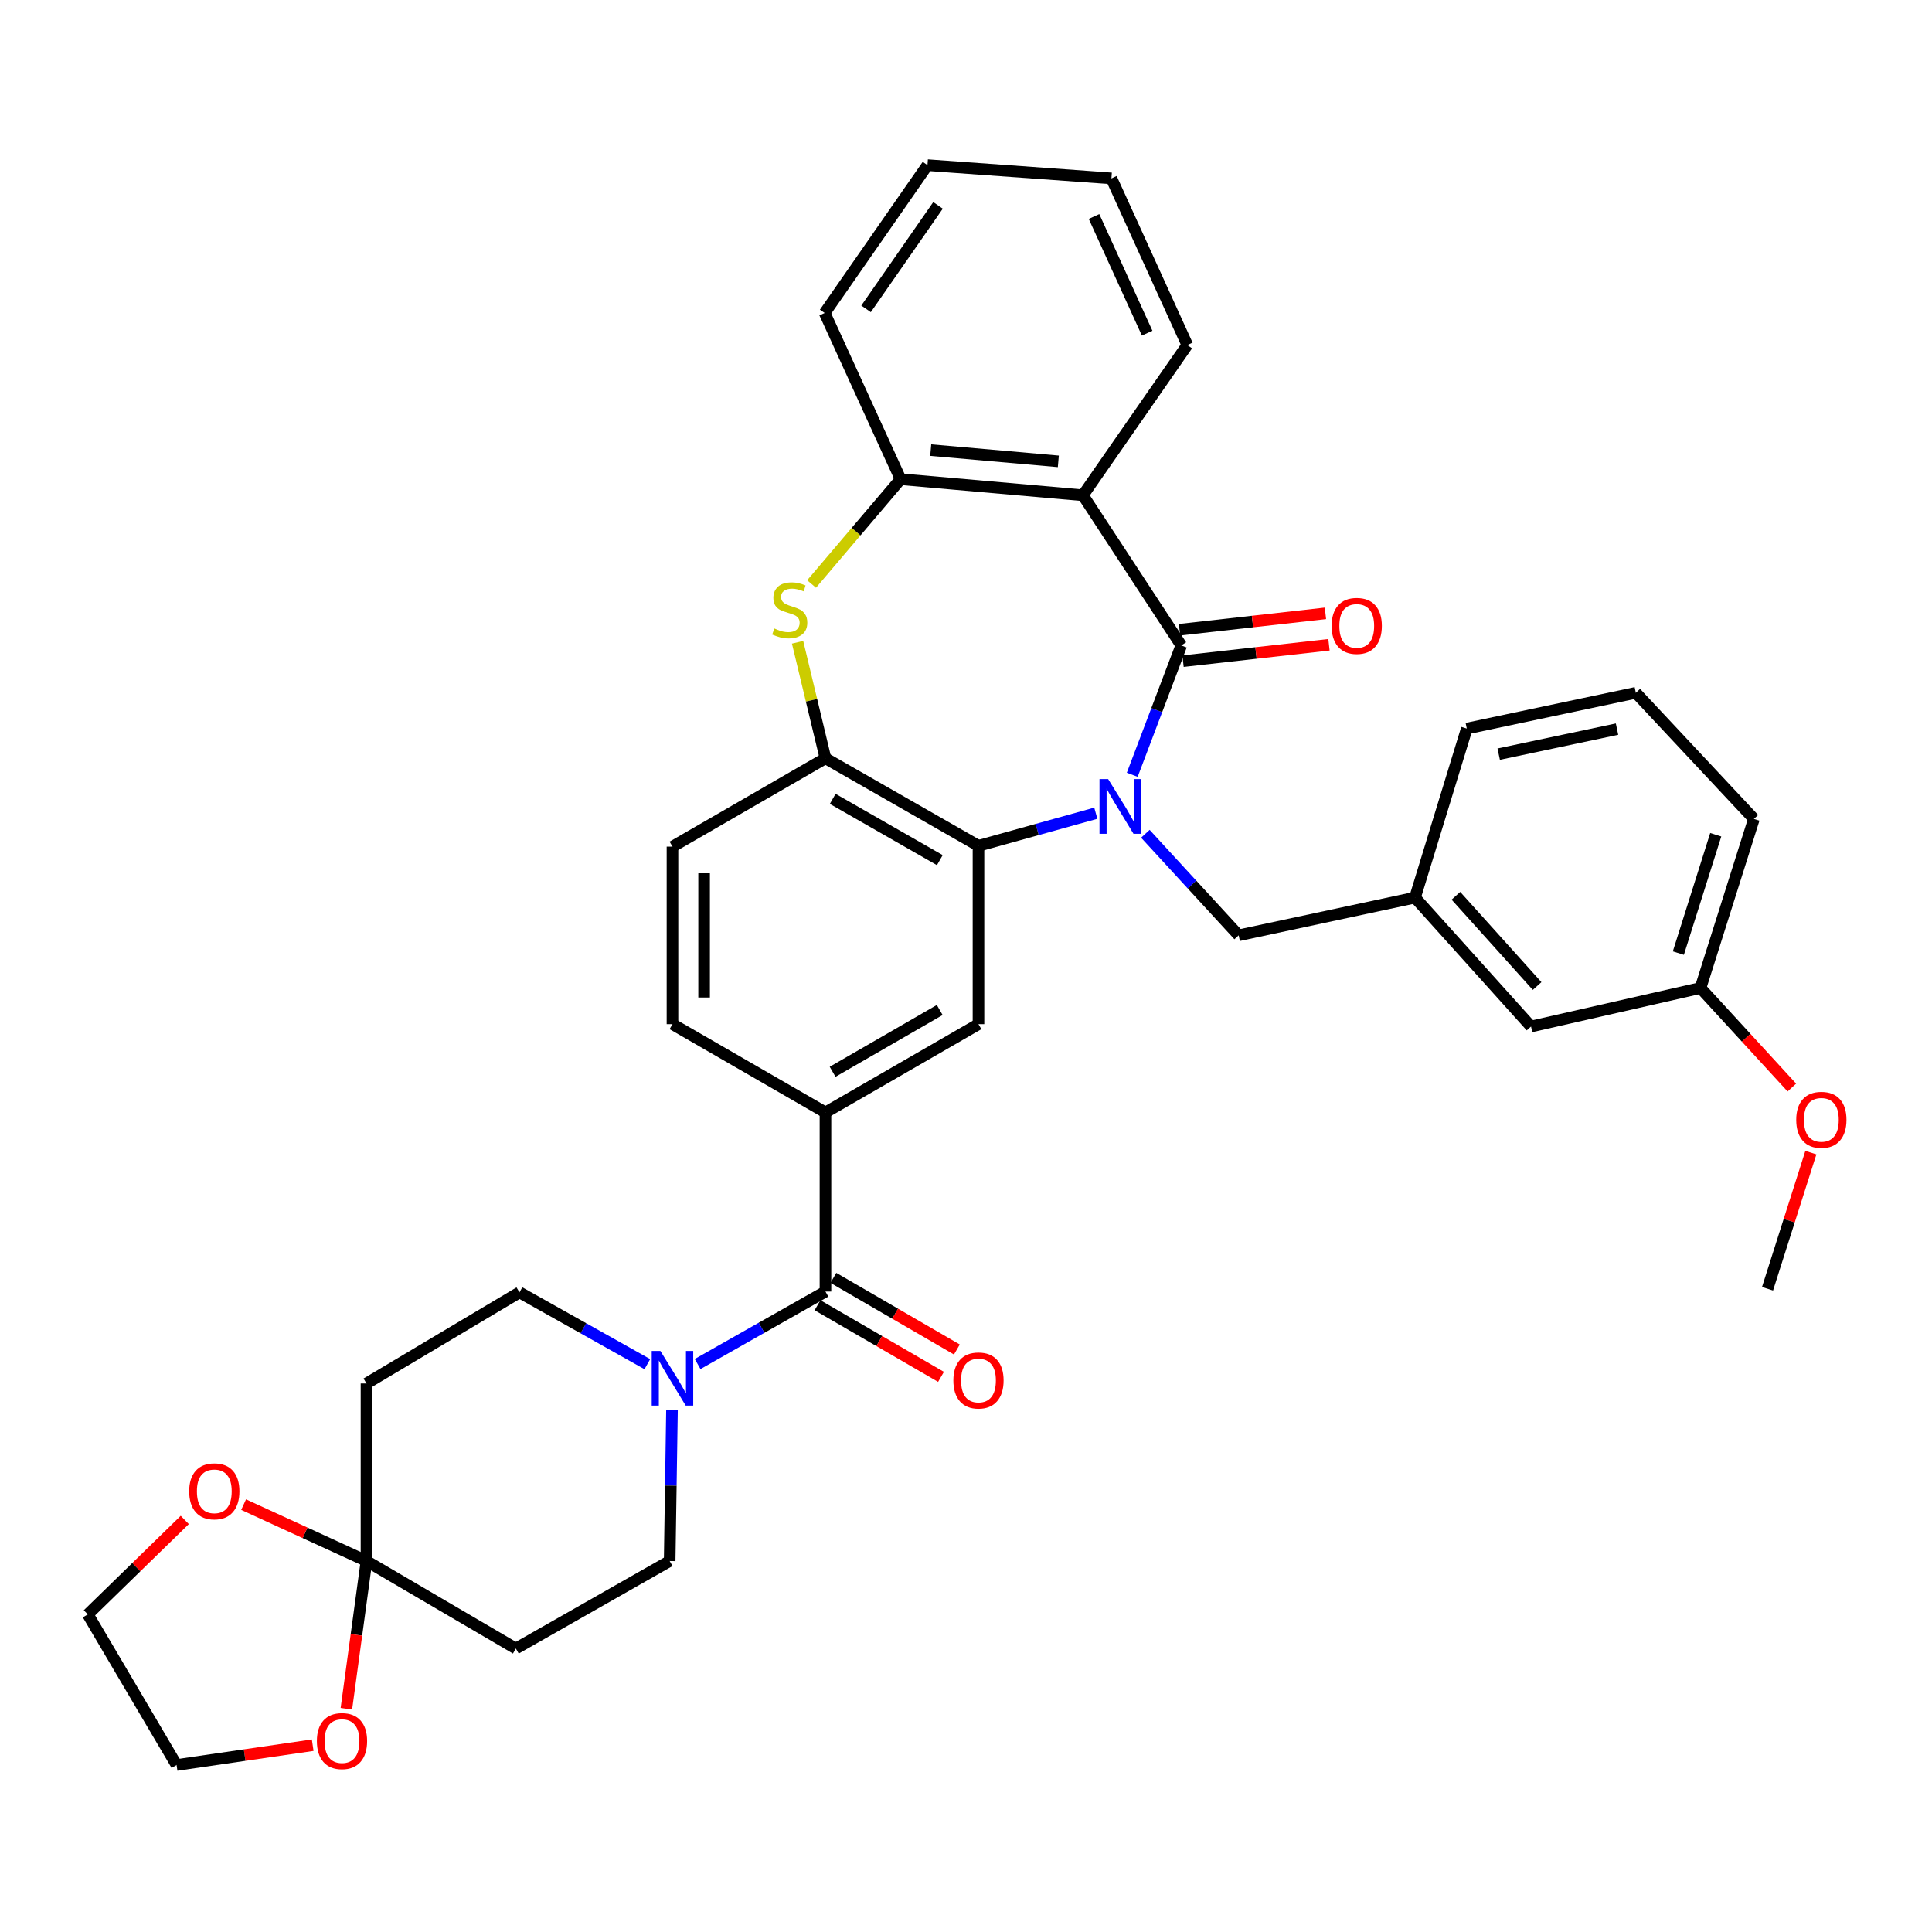 <?xml version='1.0' encoding='iso-8859-1'?>
<svg version='1.1' baseProfile='full'
              xmlns='http://www.w3.org/2000/svg'
                      xmlns:rdkit='http://www.rdkit.org/xml'
                      xmlns:xlink='http://www.w3.org/1999/xlink'
                  xml:space='preserve'
width='1000px' height='1000px' viewBox='0 0 1000 1000'>
<!-- END OF HEADER -->
<rect style='opacity:1.0;fill:#FFFFFF;stroke:none' width='1000' height='1000' x='0' y='0'> </rect>
<path class='bond-0' d='M 586.047,401.025 L 598.738,367.553' style='fill:none;fill-rule:evenodd;stroke:#0000FF;stroke-width:6px;stroke-linecap:butt;stroke-linejoin:miter;stroke-opacity:1' />
<path class='bond-0' d='M 598.738,367.553 L 611.428,334.08' style='fill:none;fill-rule:evenodd;stroke:#000000;stroke-width:6px;stroke-linecap:butt;stroke-linejoin:miter;stroke-opacity:1' />
<path class='bond-1' d='M 567.19,420.925 L 536.825,429.359' style='fill:none;fill-rule:evenodd;stroke:#0000FF;stroke-width:6px;stroke-linecap:butt;stroke-linejoin:miter;stroke-opacity:1' />
<path class='bond-1' d='M 536.825,429.359 L 506.46,437.793' style='fill:none;fill-rule:evenodd;stroke:#000000;stroke-width:6px;stroke-linecap:butt;stroke-linejoin:miter;stroke-opacity:1' />
<path class='bond-11' d='M 592.839,431.568 L 616.985,457.849' style='fill:none;fill-rule:evenodd;stroke:#0000FF;stroke-width:6px;stroke-linecap:butt;stroke-linejoin:miter;stroke-opacity:1' />
<path class='bond-11' d='M 616.985,457.849 L 641.131,484.129' style='fill:none;fill-rule:evenodd;stroke:#000000;stroke-width:6px;stroke-linecap:butt;stroke-linejoin:miter;stroke-opacity:1' />
<path class='bond-2' d='M 611.428,334.08 L 560.509,256.35' style='fill:none;fill-rule:evenodd;stroke:#000000;stroke-width:6px;stroke-linecap:butt;stroke-linejoin:miter;stroke-opacity:1' />
<path class='bond-14' d='M 612.341,342.214 L 650.107,337.975' style='fill:none;fill-rule:evenodd;stroke:#000000;stroke-width:6px;stroke-linecap:butt;stroke-linejoin:miter;stroke-opacity:1' />
<path class='bond-14' d='M 650.107,337.975 L 687.874,333.735' style='fill:none;fill-rule:evenodd;stroke:#FF0000;stroke-width:6px;stroke-linecap:butt;stroke-linejoin:miter;stroke-opacity:1' />
<path class='bond-14' d='M 610.515,325.946 L 648.281,321.707' style='fill:none;fill-rule:evenodd;stroke:#000000;stroke-width:6px;stroke-linecap:butt;stroke-linejoin:miter;stroke-opacity:1' />
<path class='bond-14' d='M 648.281,321.707 L 686.047,317.467' style='fill:none;fill-rule:evenodd;stroke:#FF0000;stroke-width:6px;stroke-linecap:butt;stroke-linejoin:miter;stroke-opacity:1' />
<path class='bond-5' d='M 506.46,437.793 L 427.257,392.485' style='fill:none;fill-rule:evenodd;stroke:#000000;stroke-width:6px;stroke-linecap:butt;stroke-linejoin:miter;stroke-opacity:1' />
<path class='bond-5' d='M 486.451,445.206 L 431.009,413.49' style='fill:none;fill-rule:evenodd;stroke:#000000;stroke-width:6px;stroke-linecap:butt;stroke-linejoin:miter;stroke-opacity:1' />
<path class='bond-10' d='M 506.46,437.793 L 506.46,530.093' style='fill:none;fill-rule:evenodd;stroke:#000000;stroke-width:6px;stroke-linecap:butt;stroke-linejoin:miter;stroke-opacity:1' />
<path class='bond-7' d='M 560.509,256.35 L 466.154,248.038' style='fill:none;fill-rule:evenodd;stroke:#000000;stroke-width:6px;stroke-linecap:butt;stroke-linejoin:miter;stroke-opacity:1' />
<path class='bond-7' d='M 547.792,238.797 L 481.744,232.978' style='fill:none;fill-rule:evenodd;stroke:#000000;stroke-width:6px;stroke-linecap:butt;stroke-linejoin:miter;stroke-opacity:1' />
<path class='bond-24' d='M 560.509,256.35 L 614.548,178.593' style='fill:none;fill-rule:evenodd;stroke:#000000;stroke-width:6px;stroke-linecap:butt;stroke-linejoin:miter;stroke-opacity:1' />
<path class='bond-3' d='M 412.827,332.431 L 420.042,362.458' style='fill:none;fill-rule:evenodd;stroke:#CCCC00;stroke-width:6px;stroke-linecap:butt;stroke-linejoin:miter;stroke-opacity:1' />
<path class='bond-3' d='M 420.042,362.458 L 427.257,392.485' style='fill:none;fill-rule:evenodd;stroke:#000000;stroke-width:6px;stroke-linecap:butt;stroke-linejoin:miter;stroke-opacity:1' />
<path class='bond-36' d='M 420.072,302.278 L 443.113,275.158' style='fill:none;fill-rule:evenodd;stroke:#CCCC00;stroke-width:6px;stroke-linecap:butt;stroke-linejoin:miter;stroke-opacity:1' />
<path class='bond-36' d='M 443.113,275.158 L 466.154,248.038' style='fill:none;fill-rule:evenodd;stroke:#000000;stroke-width:6px;stroke-linecap:butt;stroke-linejoin:miter;stroke-opacity:1' />
<path class='bond-4' d='M 427.257,668.51 L 427.257,575.792' style='fill:none;fill-rule:evenodd;stroke:#000000;stroke-width:6px;stroke-linecap:butt;stroke-linejoin:miter;stroke-opacity:1' />
<path class='bond-6' d='M 427.257,668.51 L 394.172,687.266' style='fill:none;fill-rule:evenodd;stroke:#000000;stroke-width:6px;stroke-linecap:butt;stroke-linejoin:miter;stroke-opacity:1' />
<path class='bond-6' d='M 394.172,687.266 L 361.087,706.021' style='fill:none;fill-rule:evenodd;stroke:#0000FF;stroke-width:6px;stroke-linecap:butt;stroke-linejoin:miter;stroke-opacity:1' />
<path class='bond-19' d='M 423.15,675.59 L 455.107,694.128' style='fill:none;fill-rule:evenodd;stroke:#000000;stroke-width:6px;stroke-linecap:butt;stroke-linejoin:miter;stroke-opacity:1' />
<path class='bond-19' d='M 455.107,694.128 L 487.064,712.666' style='fill:none;fill-rule:evenodd;stroke:#FF0000;stroke-width:6px;stroke-linecap:butt;stroke-linejoin:miter;stroke-opacity:1' />
<path class='bond-19' d='M 431.364,661.43 L 463.321,679.968' style='fill:none;fill-rule:evenodd;stroke:#000000;stroke-width:6px;stroke-linecap:butt;stroke-linejoin:miter;stroke-opacity:1' />
<path class='bond-19' d='M 463.321,679.968 L 495.278,698.506' style='fill:none;fill-rule:evenodd;stroke:#FF0000;stroke-width:6px;stroke-linecap:butt;stroke-linejoin:miter;stroke-opacity:1' />
<path class='bond-20' d='M 427.257,392.485 L 348.072,438.221' style='fill:none;fill-rule:evenodd;stroke:#000000;stroke-width:6px;stroke-linecap:butt;stroke-linejoin:miter;stroke-opacity:1' />
<path class='bond-15' d='M 347.817,729.925 L 347.217,768.953' style='fill:none;fill-rule:evenodd;stroke:#0000FF;stroke-width:6px;stroke-linecap:butt;stroke-linejoin:miter;stroke-opacity:1' />
<path class='bond-15' d='M 347.217,768.953 L 346.617,807.982' style='fill:none;fill-rule:evenodd;stroke:#000000;stroke-width:6px;stroke-linecap:butt;stroke-linejoin:miter;stroke-opacity:1' />
<path class='bond-16' d='M 335.061,706.094 L 301.969,687.511' style='fill:none;fill-rule:evenodd;stroke:#0000FF;stroke-width:6px;stroke-linecap:butt;stroke-linejoin:miter;stroke-opacity:1' />
<path class='bond-16' d='M 301.969,687.511 L 268.877,668.928' style='fill:none;fill-rule:evenodd;stroke:#000000;stroke-width:6px;stroke-linecap:butt;stroke-linejoin:miter;stroke-opacity:1' />
<path class='bond-26' d='M 466.154,248.038 L 426.848,161.996' style='fill:none;fill-rule:evenodd;stroke:#000000;stroke-width:6px;stroke-linecap:butt;stroke-linejoin:miter;stroke-opacity:1' />
<path class='bond-8' d='M 189.692,807.982 L 189.692,716.092' style='fill:none;fill-rule:evenodd;stroke:#000000;stroke-width:6px;stroke-linecap:butt;stroke-linejoin:miter;stroke-opacity:1' />
<path class='bond-17' d='M 189.692,807.982 L 184.488,846.206' style='fill:none;fill-rule:evenodd;stroke:#000000;stroke-width:6px;stroke-linecap:butt;stroke-linejoin:miter;stroke-opacity:1' />
<path class='bond-17' d='M 184.488,846.206 L 179.284,884.431' style='fill:none;fill-rule:evenodd;stroke:#FF0000;stroke-width:6px;stroke-linecap:butt;stroke-linejoin:miter;stroke-opacity:1' />
<path class='bond-18' d='M 189.692,807.982 L 157.892,793.384' style='fill:none;fill-rule:evenodd;stroke:#000000;stroke-width:6px;stroke-linecap:butt;stroke-linejoin:miter;stroke-opacity:1' />
<path class='bond-18' d='M 157.892,793.384 L 126.092,778.785' style='fill:none;fill-rule:evenodd;stroke:#FF0000;stroke-width:6px;stroke-linecap:butt;stroke-linejoin:miter;stroke-opacity:1' />
<path class='bond-40' d='M 189.692,807.982 L 267.013,853.281' style='fill:none;fill-rule:evenodd;stroke:#000000;stroke-width:6px;stroke-linecap:butt;stroke-linejoin:miter;stroke-opacity:1' />
<path class='bond-9' d='M 427.257,575.792 L 506.46,530.093' style='fill:none;fill-rule:evenodd;stroke:#000000;stroke-width:6px;stroke-linecap:butt;stroke-linejoin:miter;stroke-opacity:1' />
<path class='bond-9' d='M 430.956,554.758 L 486.399,522.769' style='fill:none;fill-rule:evenodd;stroke:#000000;stroke-width:6px;stroke-linecap:butt;stroke-linejoin:miter;stroke-opacity:1' />
<path class='bond-21' d='M 427.257,575.792 L 348.072,530.093' style='fill:none;fill-rule:evenodd;stroke:#000000;stroke-width:6px;stroke-linecap:butt;stroke-linejoin:miter;stroke-opacity:1' />
<path class='bond-22' d='M 641.131,484.129 L 732.402,464.604' style='fill:none;fill-rule:evenodd;stroke:#000000;stroke-width:6px;stroke-linecap:butt;stroke-linejoin:miter;stroke-opacity:1' />
<path class='bond-12' d='M 267.013,853.281 L 346.617,807.982' style='fill:none;fill-rule:evenodd;stroke:#000000;stroke-width:6px;stroke-linecap:butt;stroke-linejoin:miter;stroke-opacity:1' />
<path class='bond-13' d='M 189.692,716.092 L 268.877,668.928' style='fill:none;fill-rule:evenodd;stroke:#000000;stroke-width:6px;stroke-linecap:butt;stroke-linejoin:miter;stroke-opacity:1' />
<path class='bond-30' d='M 161.852,903.308 L 126.626,908.438' style='fill:none;fill-rule:evenodd;stroke:#FF0000;stroke-width:6px;stroke-linecap:butt;stroke-linejoin:miter;stroke-opacity:1' />
<path class='bond-30' d='M 126.626,908.438 L 91.4,913.568' style='fill:none;fill-rule:evenodd;stroke:#000000;stroke-width:6px;stroke-linecap:butt;stroke-linejoin:miter;stroke-opacity:1' />
<path class='bond-29' d='M 95.64,786.715 L 70.547,811.163' style='fill:none;fill-rule:evenodd;stroke:#FF0000;stroke-width:6px;stroke-linecap:butt;stroke-linejoin:miter;stroke-opacity:1' />
<path class='bond-29' d='M 70.547,811.163 L 45.455,835.611' style='fill:none;fill-rule:evenodd;stroke:#000000;stroke-width:6px;stroke-linecap:butt;stroke-linejoin:miter;stroke-opacity:1' />
<path class='bond-37' d='M 348.072,438.221 L 348.072,530.093' style='fill:none;fill-rule:evenodd;stroke:#000000;stroke-width:6px;stroke-linecap:butt;stroke-linejoin:miter;stroke-opacity:1' />
<path class='bond-37' d='M 364.442,452.001 L 364.442,516.312' style='fill:none;fill-rule:evenodd;stroke:#000000;stroke-width:6px;stroke-linecap:butt;stroke-linejoin:miter;stroke-opacity:1' />
<path class='bond-23' d='M 732.402,464.604 L 792.453,531.32' style='fill:none;fill-rule:evenodd;stroke:#000000;stroke-width:6px;stroke-linecap:butt;stroke-linejoin:miter;stroke-opacity:1' />
<path class='bond-23' d='M 753.577,463.66 L 795.613,510.361' style='fill:none;fill-rule:evenodd;stroke:#000000;stroke-width:6px;stroke-linecap:butt;stroke-linejoin:miter;stroke-opacity:1' />
<path class='bond-31' d='M 732.402,464.604 L 759.213,377.106' style='fill:none;fill-rule:evenodd;stroke:#000000;stroke-width:6px;stroke-linecap:butt;stroke-linejoin:miter;stroke-opacity:1' />
<path class='bond-25' d='M 792.453,531.32 L 880.178,511.376' style='fill:none;fill-rule:evenodd;stroke:#000000;stroke-width:6px;stroke-linecap:butt;stroke-linejoin:miter;stroke-opacity:1' />
<path class='bond-34' d='M 614.548,178.593 L 575.269,92.341' style='fill:none;fill-rule:evenodd;stroke:#000000;stroke-width:6px;stroke-linecap:butt;stroke-linejoin:miter;stroke-opacity:1' />
<path class='bond-34' d='M 593.758,172.44 L 566.263,112.064' style='fill:none;fill-rule:evenodd;stroke:#000000;stroke-width:6px;stroke-linecap:butt;stroke-linejoin:miter;stroke-opacity:1' />
<path class='bond-27' d='M 880.178,511.376 L 903.822,537.141' style='fill:none;fill-rule:evenodd;stroke:#000000;stroke-width:6px;stroke-linecap:butt;stroke-linejoin:miter;stroke-opacity:1' />
<path class='bond-27' d='M 903.822,537.141 L 927.466,562.906' style='fill:none;fill-rule:evenodd;stroke:#FF0000;stroke-width:6px;stroke-linecap:butt;stroke-linejoin:miter;stroke-opacity:1' />
<path class='bond-38' d='M 880.178,511.376 L 907.825,423.879' style='fill:none;fill-rule:evenodd;stroke:#000000;stroke-width:6px;stroke-linecap:butt;stroke-linejoin:miter;stroke-opacity:1' />
<path class='bond-38' d='M 868.716,493.32 L 888.068,432.071' style='fill:none;fill-rule:evenodd;stroke:#000000;stroke-width:6px;stroke-linecap:butt;stroke-linejoin:miter;stroke-opacity:1' />
<path class='bond-39' d='M 426.848,161.996 L 480.059,85.484' style='fill:none;fill-rule:evenodd;stroke:#000000;stroke-width:6px;stroke-linecap:butt;stroke-linejoin:miter;stroke-opacity:1' />
<path class='bond-39' d='M 448.269,159.866 L 485.517,106.308' style='fill:none;fill-rule:evenodd;stroke:#000000;stroke-width:6px;stroke-linecap:butt;stroke-linejoin:miter;stroke-opacity:1' />
<path class='bond-33' d='M 937.301,596.595 L 926.087,631.83' style='fill:none;fill-rule:evenodd;stroke:#FF0000;stroke-width:6px;stroke-linecap:butt;stroke-linejoin:miter;stroke-opacity:1' />
<path class='bond-33' d='M 926.087,631.83 L 914.873,667.064' style='fill:none;fill-rule:evenodd;stroke:#000000;stroke-width:6px;stroke-linecap:butt;stroke-linejoin:miter;stroke-opacity:1' />
<path class='bond-28' d='M 846.71,358.599 L 759.213,377.106' style='fill:none;fill-rule:evenodd;stroke:#000000;stroke-width:6px;stroke-linecap:butt;stroke-linejoin:miter;stroke-opacity:1' />
<path class='bond-28' d='M 836.973,377.391 L 775.725,390.346' style='fill:none;fill-rule:evenodd;stroke:#000000;stroke-width:6px;stroke-linecap:butt;stroke-linejoin:miter;stroke-opacity:1' />
<path class='bond-32' d='M 846.71,358.599 L 907.825,423.879' style='fill:none;fill-rule:evenodd;stroke:#000000;stroke-width:6px;stroke-linecap:butt;stroke-linejoin:miter;stroke-opacity:1' />
<path class='bond-41' d='M 45.455,835.611 L 91.4,913.568' style='fill:none;fill-rule:evenodd;stroke:#000000;stroke-width:6px;stroke-linecap:butt;stroke-linejoin:miter;stroke-opacity:1' />
<path class='bond-35' d='M 575.269,92.341 L 480.059,85.484' style='fill:none;fill-rule:evenodd;stroke:#000000;stroke-width:6px;stroke-linecap:butt;stroke-linejoin:miter;stroke-opacity:1' />
<path  class='atom-0' d='M 573.574 403.253
L 582.854 418.253
Q 583.774 419.733, 585.254 422.413
Q 586.734 425.093, 586.814 425.253
L 586.814 403.253
L 590.574 403.253
L 590.574 431.573
L 586.694 431.573
L 576.734 415.173
Q 575.574 413.253, 574.334 411.053
Q 573.134 408.853, 572.774 408.173
L 572.774 431.573
L 569.094 431.573
L 569.094 403.253
L 573.574 403.253
' fill='#0000FF'/>
<path  class='atom-4' d='M 400.777 325.293
Q 401.097 325.413, 402.417 325.973
Q 403.737 326.533, 405.177 326.893
Q 406.657 327.213, 408.097 327.213
Q 410.777 327.213, 412.337 325.933
Q 413.897 324.613, 413.897 322.333
Q 413.897 320.773, 413.097 319.813
Q 412.337 318.853, 411.137 318.333
Q 409.937 317.813, 407.937 317.213
Q 405.417 316.453, 403.897 315.733
Q 402.417 315.013, 401.337 313.493
Q 400.297 311.973, 400.297 309.413
Q 400.297 305.853, 402.697 303.653
Q 405.137 301.453, 409.937 301.453
Q 413.217 301.453, 416.937 303.013
L 416.017 306.093
Q 412.617 304.693, 410.057 304.693
Q 407.297 304.693, 405.777 305.853
Q 404.257 306.973, 404.297 308.933
Q 404.297 310.453, 405.057 311.373
Q 405.857 312.293, 406.977 312.813
Q 408.137 313.333, 410.057 313.933
Q 412.617 314.733, 414.137 315.533
Q 415.657 316.333, 416.737 317.973
Q 417.857 319.573, 417.857 322.333
Q 417.857 326.253, 415.217 328.373
Q 412.617 330.453, 408.257 330.453
Q 405.737 330.453, 403.817 329.893
Q 401.937 329.373, 399.697 328.453
L 400.777 325.293
' fill='#CCCC00'/>
<path  class='atom-7' d='M 341.812 699.24
L 351.092 714.24
Q 352.012 715.72, 353.492 718.4
Q 354.972 721.08, 355.052 721.24
L 355.052 699.24
L 358.812 699.24
L 358.812 727.56
L 354.932 727.56
L 344.972 711.16
Q 343.812 709.24, 342.572 707.04
Q 341.372 704.84, 341.012 704.16
L 341.012 727.56
L 337.332 727.56
L 337.332 699.24
L 341.812 699.24
' fill='#0000FF'/>
<path  class='atom-15' d='M 689.245 323.966
Q 689.245 317.166, 692.605 313.366
Q 695.965 309.566, 702.245 309.566
Q 708.525 309.566, 711.885 313.366
Q 715.245 317.166, 715.245 323.966
Q 715.245 330.846, 711.845 334.766
Q 708.445 338.646, 702.245 338.646
Q 696.005 338.646, 692.605 334.766
Q 689.245 330.886, 689.245 323.966
M 702.245 335.446
Q 706.565 335.446, 708.885 332.566
Q 711.245 329.646, 711.245 323.966
Q 711.245 318.406, 708.885 315.606
Q 706.565 312.766, 702.245 312.766
Q 697.925 312.766, 695.565 315.566
Q 693.245 318.366, 693.245 323.966
Q 693.245 329.686, 695.565 332.566
Q 697.925 335.446, 702.245 335.446
' fill='#FF0000'/>
<path  class='atom-18' d='M 164.015 901.18
Q 164.015 894.38, 167.375 890.58
Q 170.735 886.78, 177.015 886.78
Q 183.295 886.78, 186.655 890.58
Q 190.015 894.38, 190.015 901.18
Q 190.015 908.06, 186.615 911.98
Q 183.215 915.86, 177.015 915.86
Q 170.775 915.86, 167.375 911.98
Q 164.015 908.1, 164.015 901.18
M 177.015 912.66
Q 181.335 912.66, 183.655 909.78
Q 186.015 906.86, 186.015 901.18
Q 186.015 895.62, 183.655 892.82
Q 181.335 889.98, 177.015 889.98
Q 172.695 889.98, 170.335 892.78
Q 168.015 895.58, 168.015 901.18
Q 168.015 906.9, 170.335 909.78
Q 172.695 912.66, 177.015 912.66
' fill='#FF0000'/>
<path  class='atom-19' d='M 97.925 771.903
Q 97.925 765.103, 101.285 761.303
Q 104.645 757.503, 110.925 757.503
Q 117.205 757.503, 120.565 761.303
Q 123.925 765.103, 123.925 771.903
Q 123.925 778.783, 120.525 782.703
Q 117.125 786.583, 110.925 786.583
Q 104.685 786.583, 101.285 782.703
Q 97.925 778.823, 97.925 771.903
M 110.925 783.383
Q 115.245 783.383, 117.565 780.503
Q 119.925 777.583, 119.925 771.903
Q 119.925 766.343, 117.565 763.543
Q 115.245 760.703, 110.925 760.703
Q 106.605 760.703, 104.245 763.503
Q 101.925 766.303, 101.925 771.903
Q 101.925 777.623, 104.245 780.503
Q 106.605 783.383, 110.925 783.383
' fill='#FF0000'/>
<path  class='atom-20' d='M 493.46 714.535
Q 493.46 707.735, 496.82 703.935
Q 500.18 700.135, 506.46 700.135
Q 512.74 700.135, 516.1 703.935
Q 519.46 707.735, 519.46 714.535
Q 519.46 721.415, 516.06 725.335
Q 512.66 729.215, 506.46 729.215
Q 500.22 729.215, 496.82 725.335
Q 493.46 721.455, 493.46 714.535
M 506.46 726.015
Q 510.78 726.015, 513.1 723.135
Q 515.46 720.215, 515.46 714.535
Q 515.46 708.975, 513.1 706.175
Q 510.78 703.335, 506.46 703.335
Q 502.14 703.335, 499.78 706.135
Q 497.46 708.935, 497.46 714.535
Q 497.46 720.255, 499.78 723.135
Q 502.14 726.015, 506.46 726.015
' fill='#FF0000'/>
<path  class='atom-28' d='M 929.729 579.619
Q 929.729 572.819, 933.089 569.019
Q 936.449 565.219, 942.729 565.219
Q 949.009 565.219, 952.369 569.019
Q 955.729 572.819, 955.729 579.619
Q 955.729 586.499, 952.329 590.419
Q 948.929 594.299, 942.729 594.299
Q 936.489 594.299, 933.089 590.419
Q 929.729 586.539, 929.729 579.619
M 942.729 591.099
Q 947.049 591.099, 949.369 588.219
Q 951.729 585.299, 951.729 579.619
Q 951.729 574.059, 949.369 571.259
Q 947.049 568.419, 942.729 568.419
Q 938.409 568.419, 936.049 571.219
Q 933.729 574.019, 933.729 579.619
Q 933.729 585.339, 936.049 588.219
Q 938.409 591.099, 942.729 591.099
' fill='#FF0000'/>
</svg>
